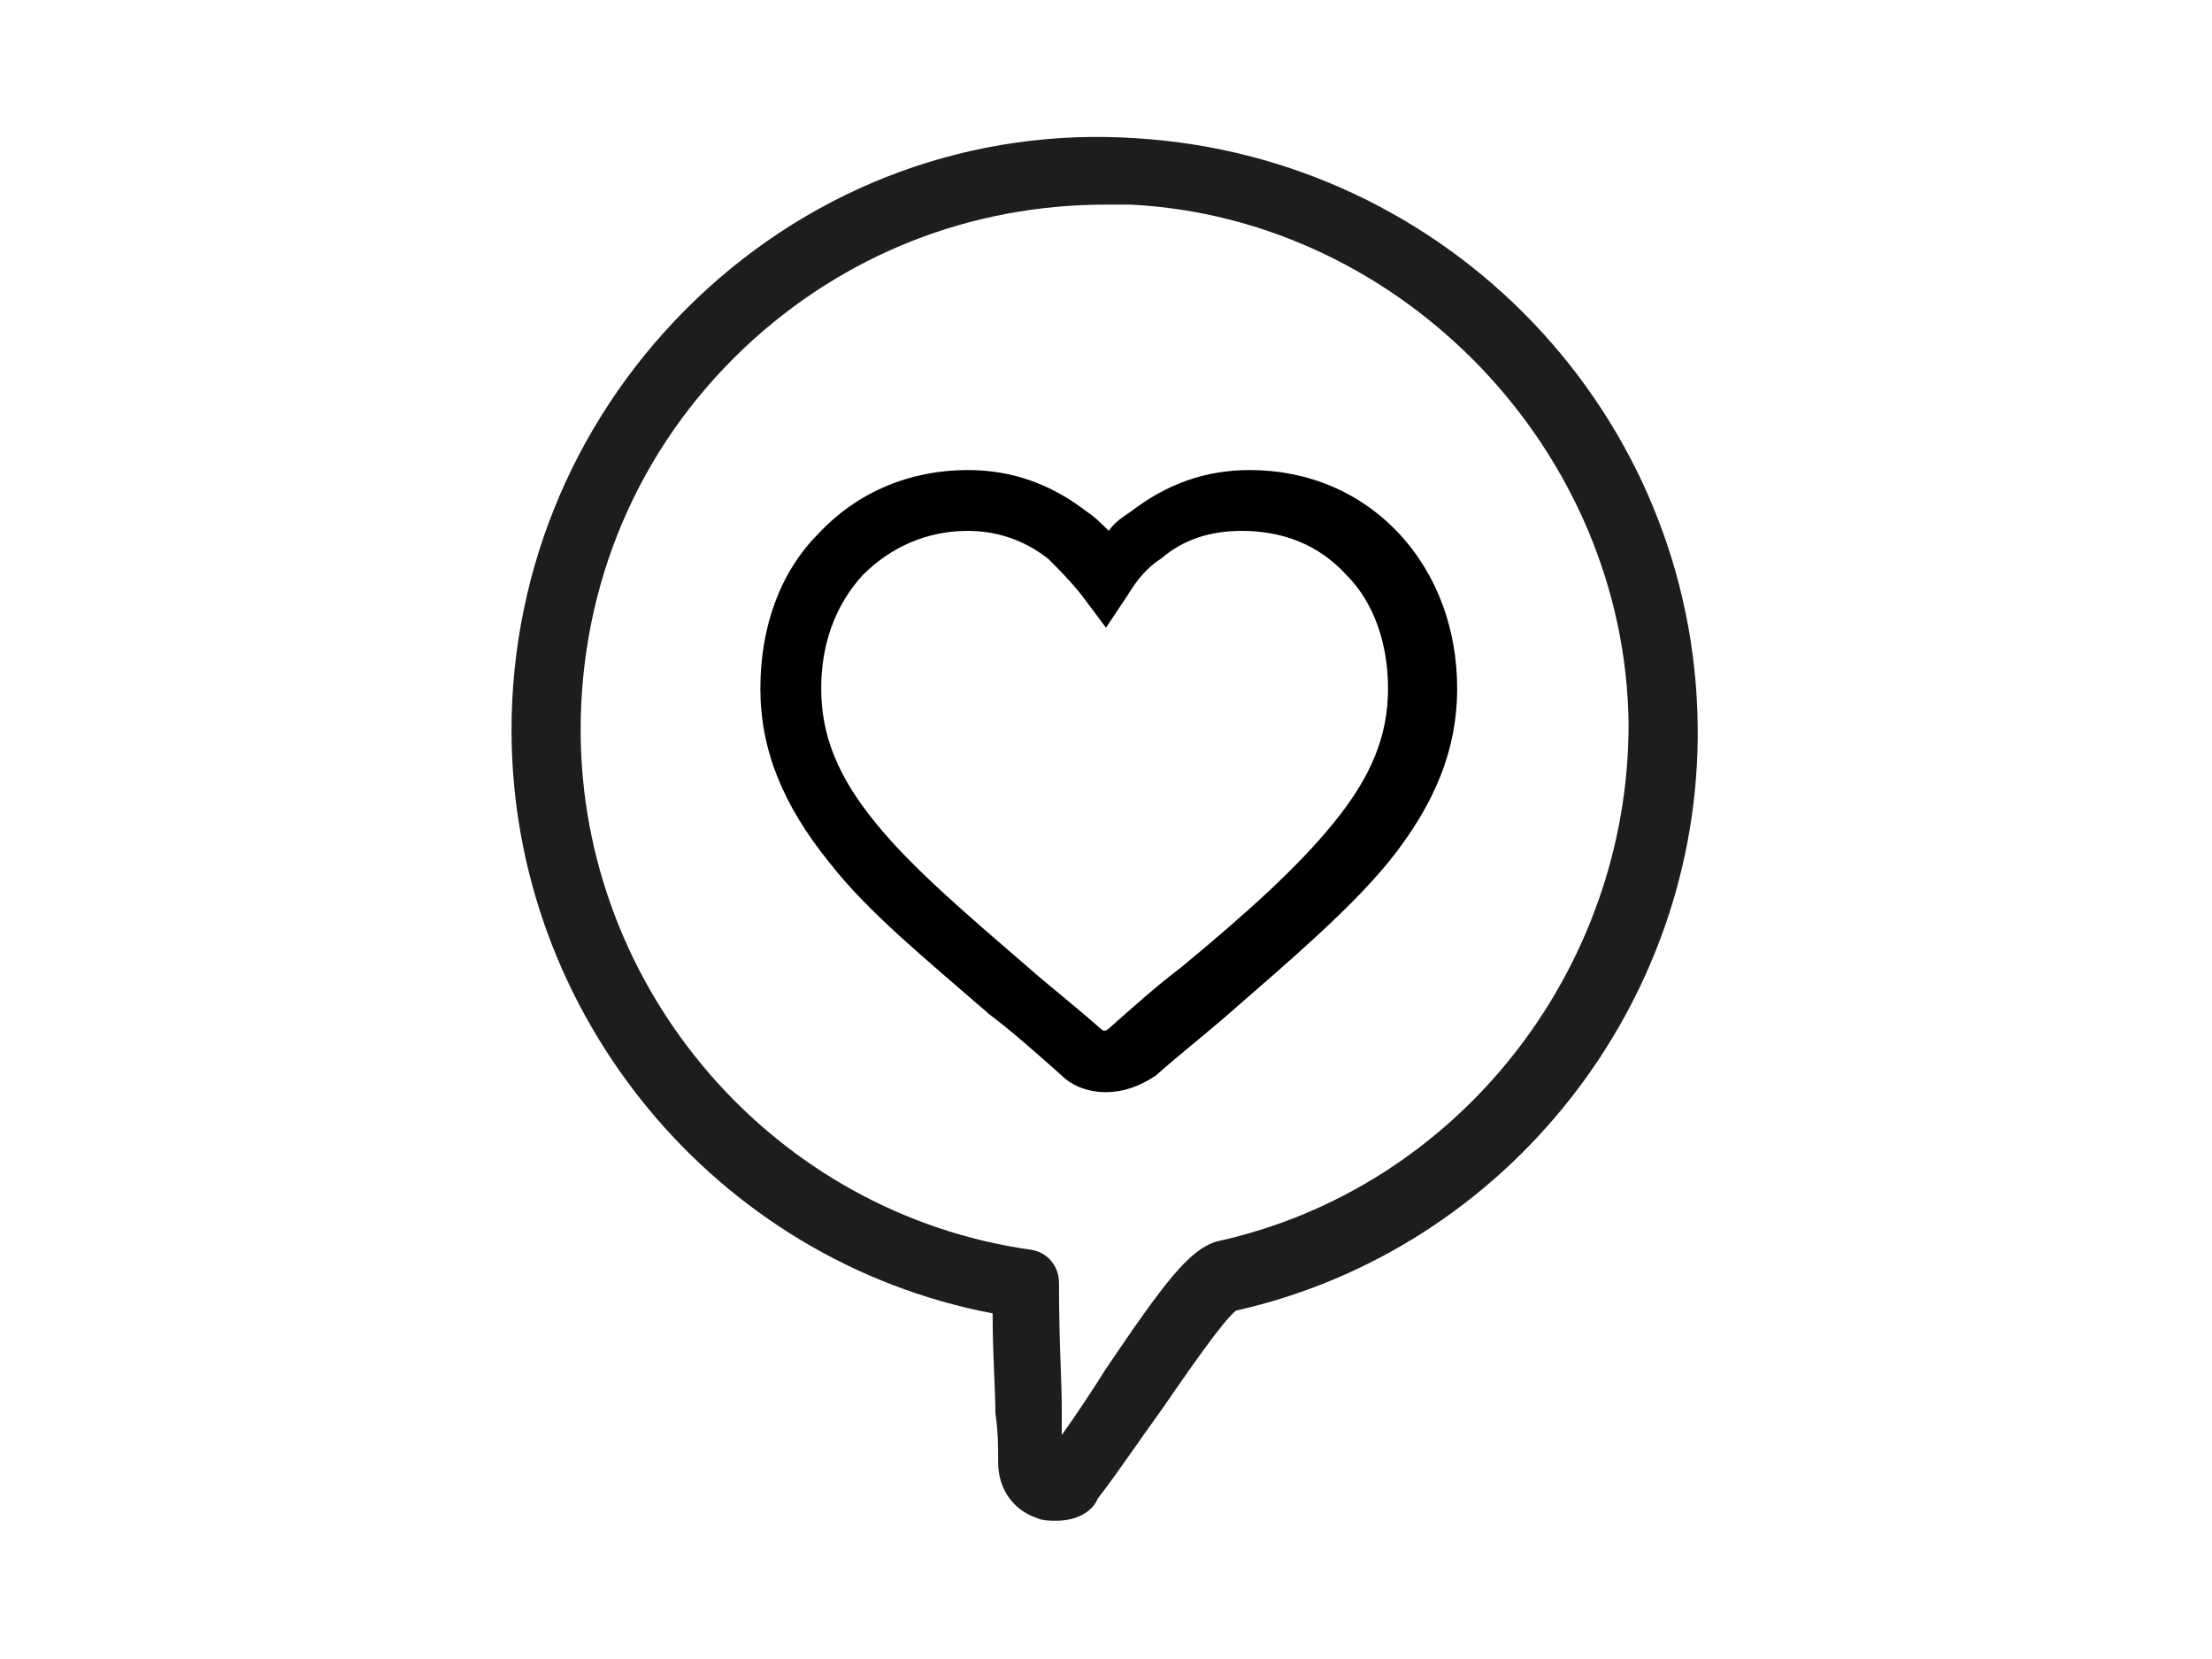<?xml version="1.0" encoding="UTF-8"?>
<!-- Generator: Adobe Illustrator 27.0.1, SVG Export Plug-In . SVG Version: 6.00 Build 0)  -->
<svg xmlns="http://www.w3.org/2000/svg" xmlns:xlink="http://www.w3.org/1999/xlink" version="1.1" id="Warstwa_1" x="0px" y="0px" viewBox="0 0 80 60" style="enable-background:new 0 0 80 60;" xml:space="preserve">
<style type="text/css">
	.st0{fill:#1D1D1B;}
</style>
<g>
	<g>
		<path d="M40,39.5c-0.6,0-1.2-0.2-1.6-0.6c-0.9-0.8-1.8-1.6-2.6-2.2c-2.3-2-4.4-3.7-5.8-5.5c-1.7-2.1-2.5-4.1-2.5-6.3    c0-2.2,0.7-4.2,2.1-5.6C31,17.8,32.9,17,35,17c1.6,0,3,0.5,4.3,1.5c0.3,0.2,0.5,0.4,0.8,0.7c0.2-0.3,0.5-0.5,0.8-0.7    c1.3-1,2.7-1.5,4.3-1.5c2.1,0,4,0.8,5.4,2.3c1.4,1.5,2.1,3.5,2.1,5.6c0,2.2-0.8,4.2-2.5,6.3c-1.4,1.7-3.5,3.5-5.8,5.5    c-0.8,0.7-1.7,1.4-2.6,2.2C41.2,39.3,40.6,39.5,40,39.5z M35,19.2c-1.5,0-2.8,0.6-3.8,1.6c-1,1.1-1.5,2.5-1.5,4.1    c0,1.7,0.6,3.2,2,4.9c1.3,1.6,3.3,3.3,5.5,5.2c0.8,0.7,1.7,1.4,2.6,2.2c0.1,0.1,0.2,0.1,0.3,0c0.9-0.8,1.8-1.6,2.6-2.2    c2.3-1.9,4.2-3.6,5.5-5.2c1.4-1.7,2-3.2,2-4.9c0-1.6-0.5-3.1-1.5-4.1c-1-1.1-2.3-1.6-3.8-1.6c-1.1,0-2.1,0.3-2.9,1    c-0.5,0.3-0.9,0.8-1.2,1.3L40,22.7l-0.9-1.2c-0.4-0.5-0.8-0.9-1.2-1.3C37,19.5,36,19.2,35,19.2z"></path>
	</g>
	<path class="st0" d="M38.2,55c-0.2,0-0.5,0-0.7-0.1c-0.9-0.3-1.4-1.1-1.4-2c0-0.6,0-1.1-0.1-1.8c0-0.9-0.1-2-0.1-3.6   c-10-1.9-17.4-10.8-17.4-21.1c0-5.9,2.4-11.5,6.7-15.6c4.3-4.1,10-6.2,15.9-5.8C52.4,5.7,61.3,15,61.4,26.3l0,0   c0.1,10-6.9,18.9-16.7,21.1c-0.5,0.4-1.8,2.3-2.7,3.6c-0.8,1.1-1.6,2.3-2.3,3.2C39.5,54.7,38.9,55,38.2,55z M40,7.4   c-4.9,0-9.5,1.8-13.1,5.2c-3.8,3.6-5.9,8.5-5.9,13.8c0,9.4,7,17.5,16.3,18.8c0.6,0.1,1,0.6,1,1.2c0,2.2,0.1,3.5,0.1,4.5   c0,0.3,0,0.7,0,1c0.5-0.7,1.1-1.6,1.6-2.4c2.1-3.1,3-4.3,4-4.6c8.7-1.9,14.9-9.8,14.9-18.7l0,0c-0.1-9.9-8.2-18.3-18-18.8   C40.7,7.4,40.3,7.4,40,7.4z"></path>
</g>
</svg>

